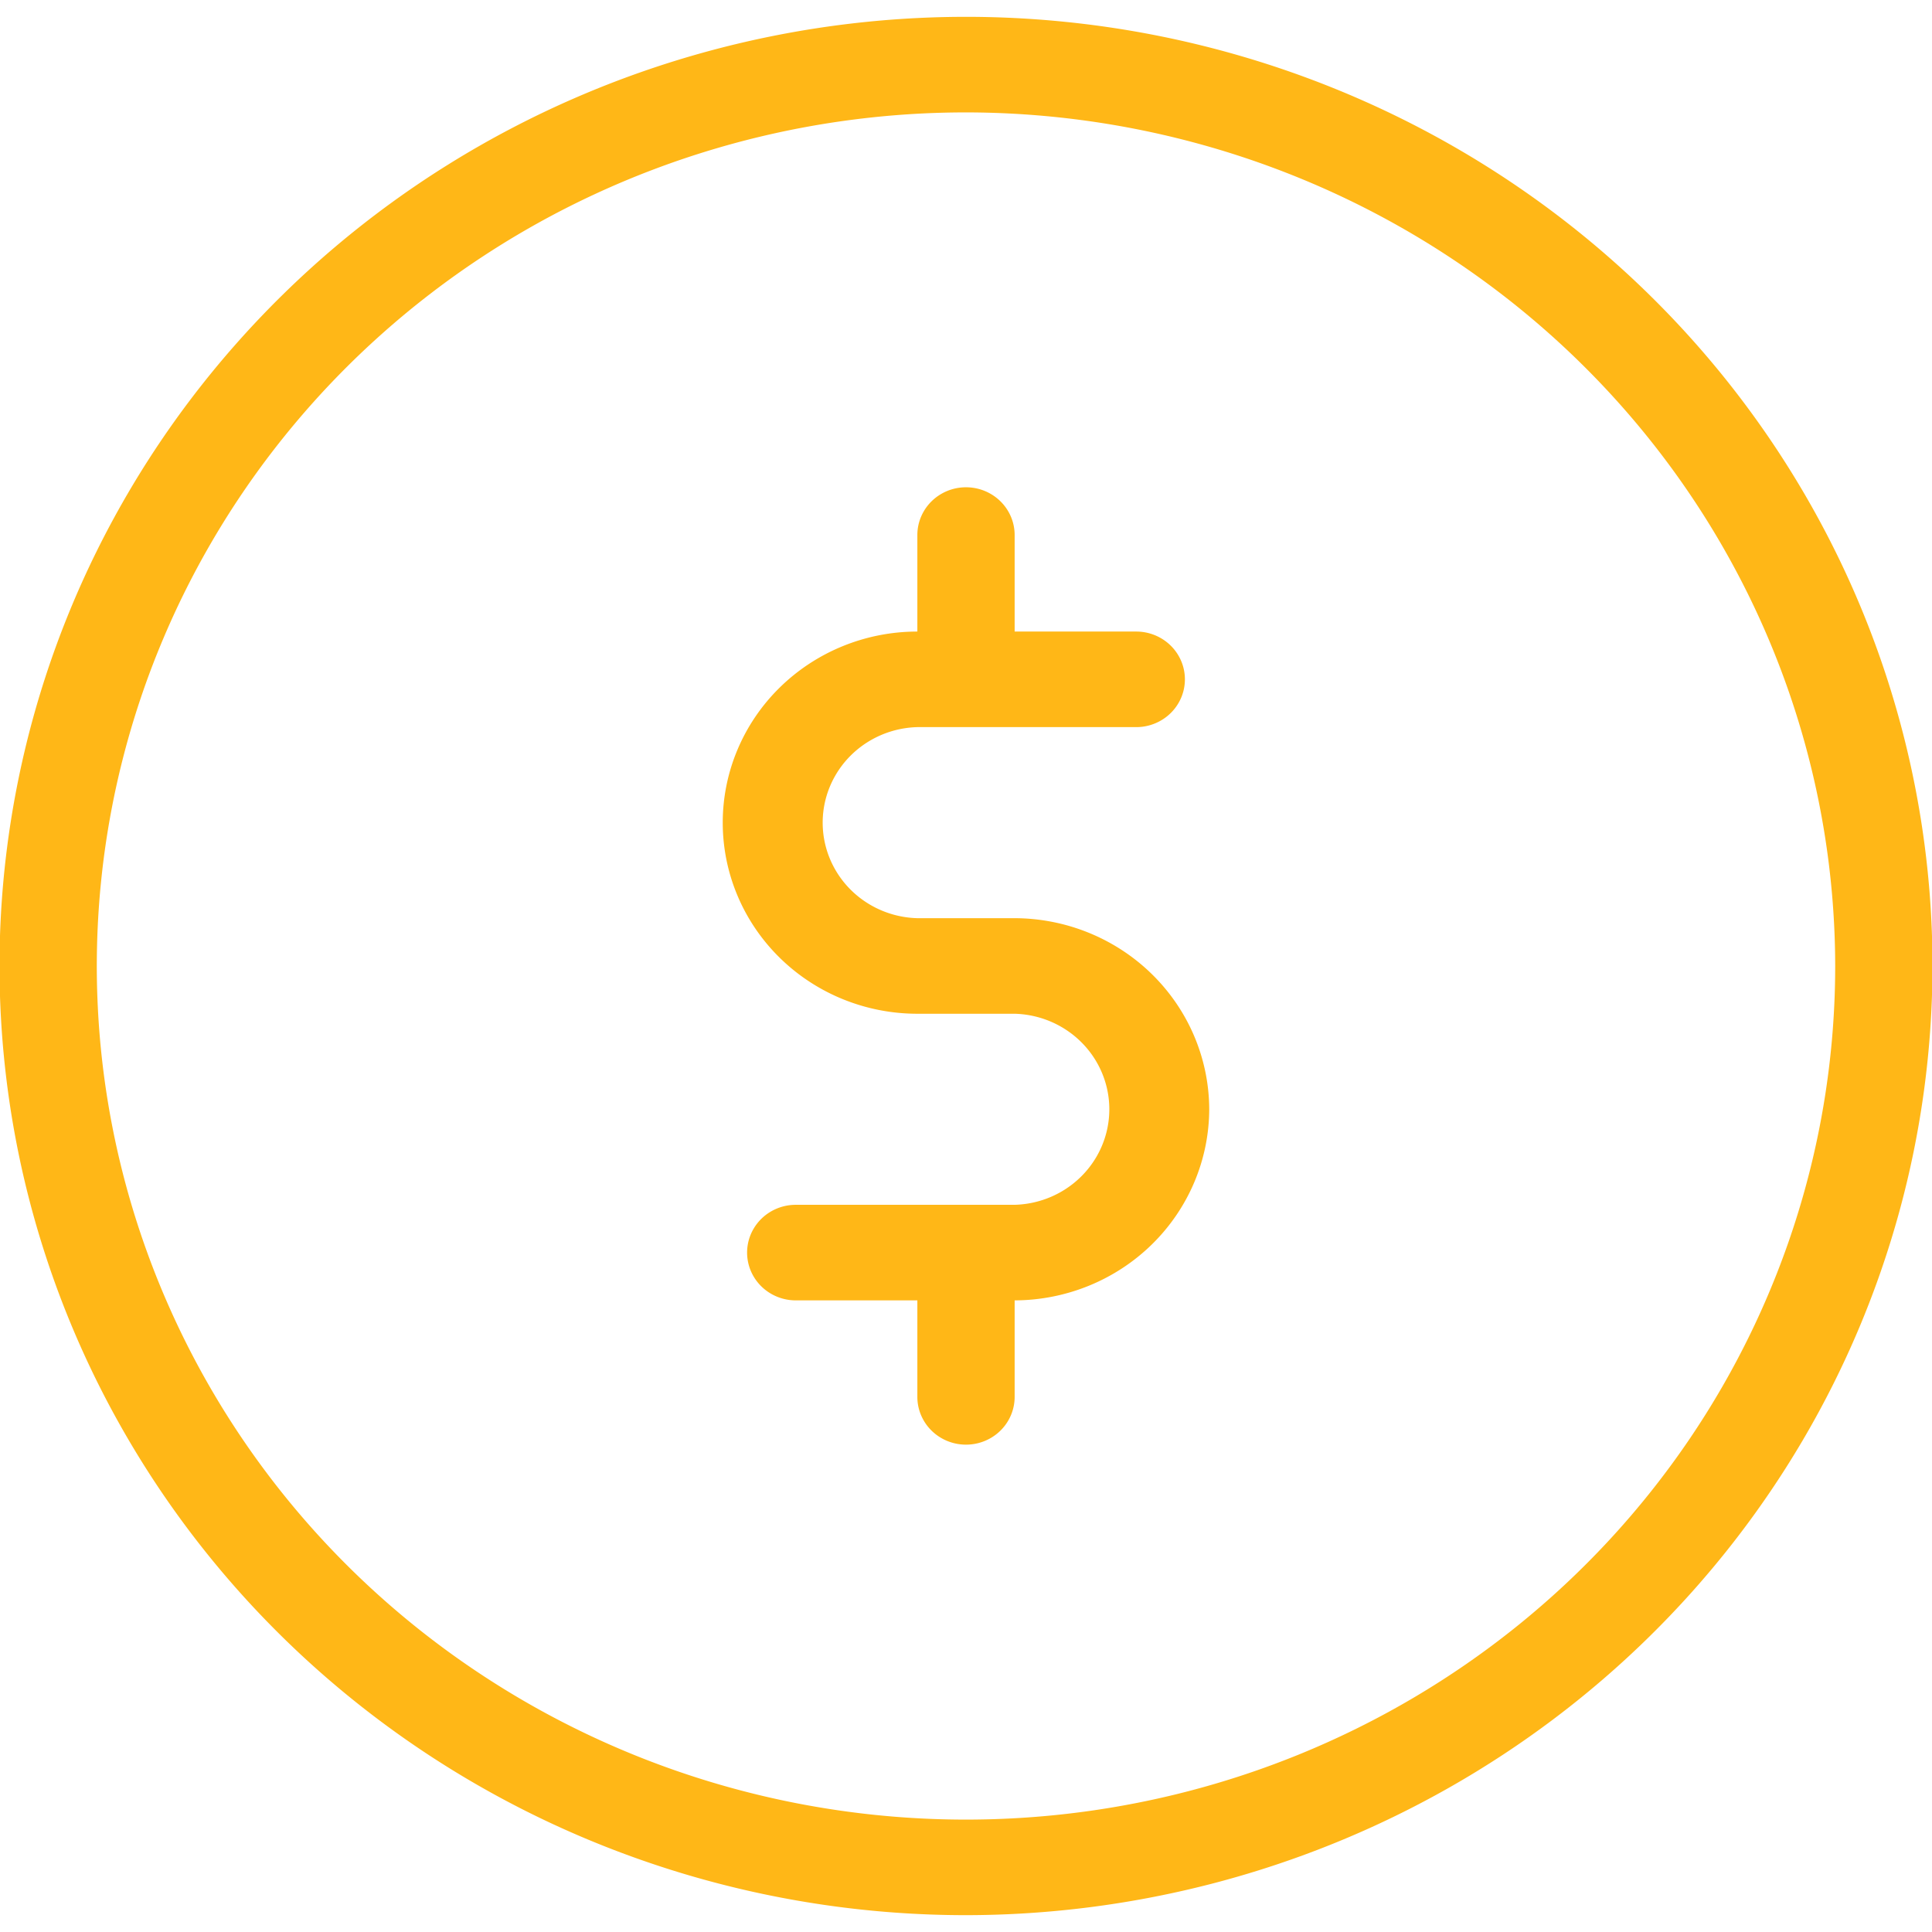 <svg width="28" height="28" viewBox="0 0 28 28"
    xmlns="http://www.w3.org/2000/svg" stroke="currentColor" fill="currentColor" stroke-width="0">

    <g>
        <g stroke="null" id="svg_4">
            <g stroke="null" id="Dollar">
                <g stroke="null" id="svg_1">
                    <path stroke="null" d="m14,27.756a14.007,13.756 0 1 1 14.007,-13.756a14.022,13.771 0 0 1 -14.007,13.756zm0,-26.127a12.597,12.371 0 1 0 12.597,12.371a12.611,12.385 0 0 0 -12.597,-12.371z" fill="#ffb717" id="svg_2"/>
                    <path stroke="null" d="m17.525,16.077a2.828,2.778 0 0 1 -2.82,2.769l0,1.399a0.705,0.692 0 0 1 -1.41,0l0,-1.399l-1.762,0a0.705,0.692 0 0 1 0,-1.385l3.172,0a1.41,1.385 0 0 0 0,-2.769l-1.41,0a2.82,2.769 0 0 1 0,-5.539l0,-1.399a0.705,0.692 0 0 1 1.41,0l0,1.399l1.762,0a0.705,0.692 0 0 1 0,1.385l-3.172,0a1.41,1.385 0 0 0 0,2.769l1.41,0a2.828,2.778 0 0 1 2.82,2.769z" fill="#ffb717" id="svg_3"/>
                </g>
            </g>
        </g>
    </g>
</svg>
